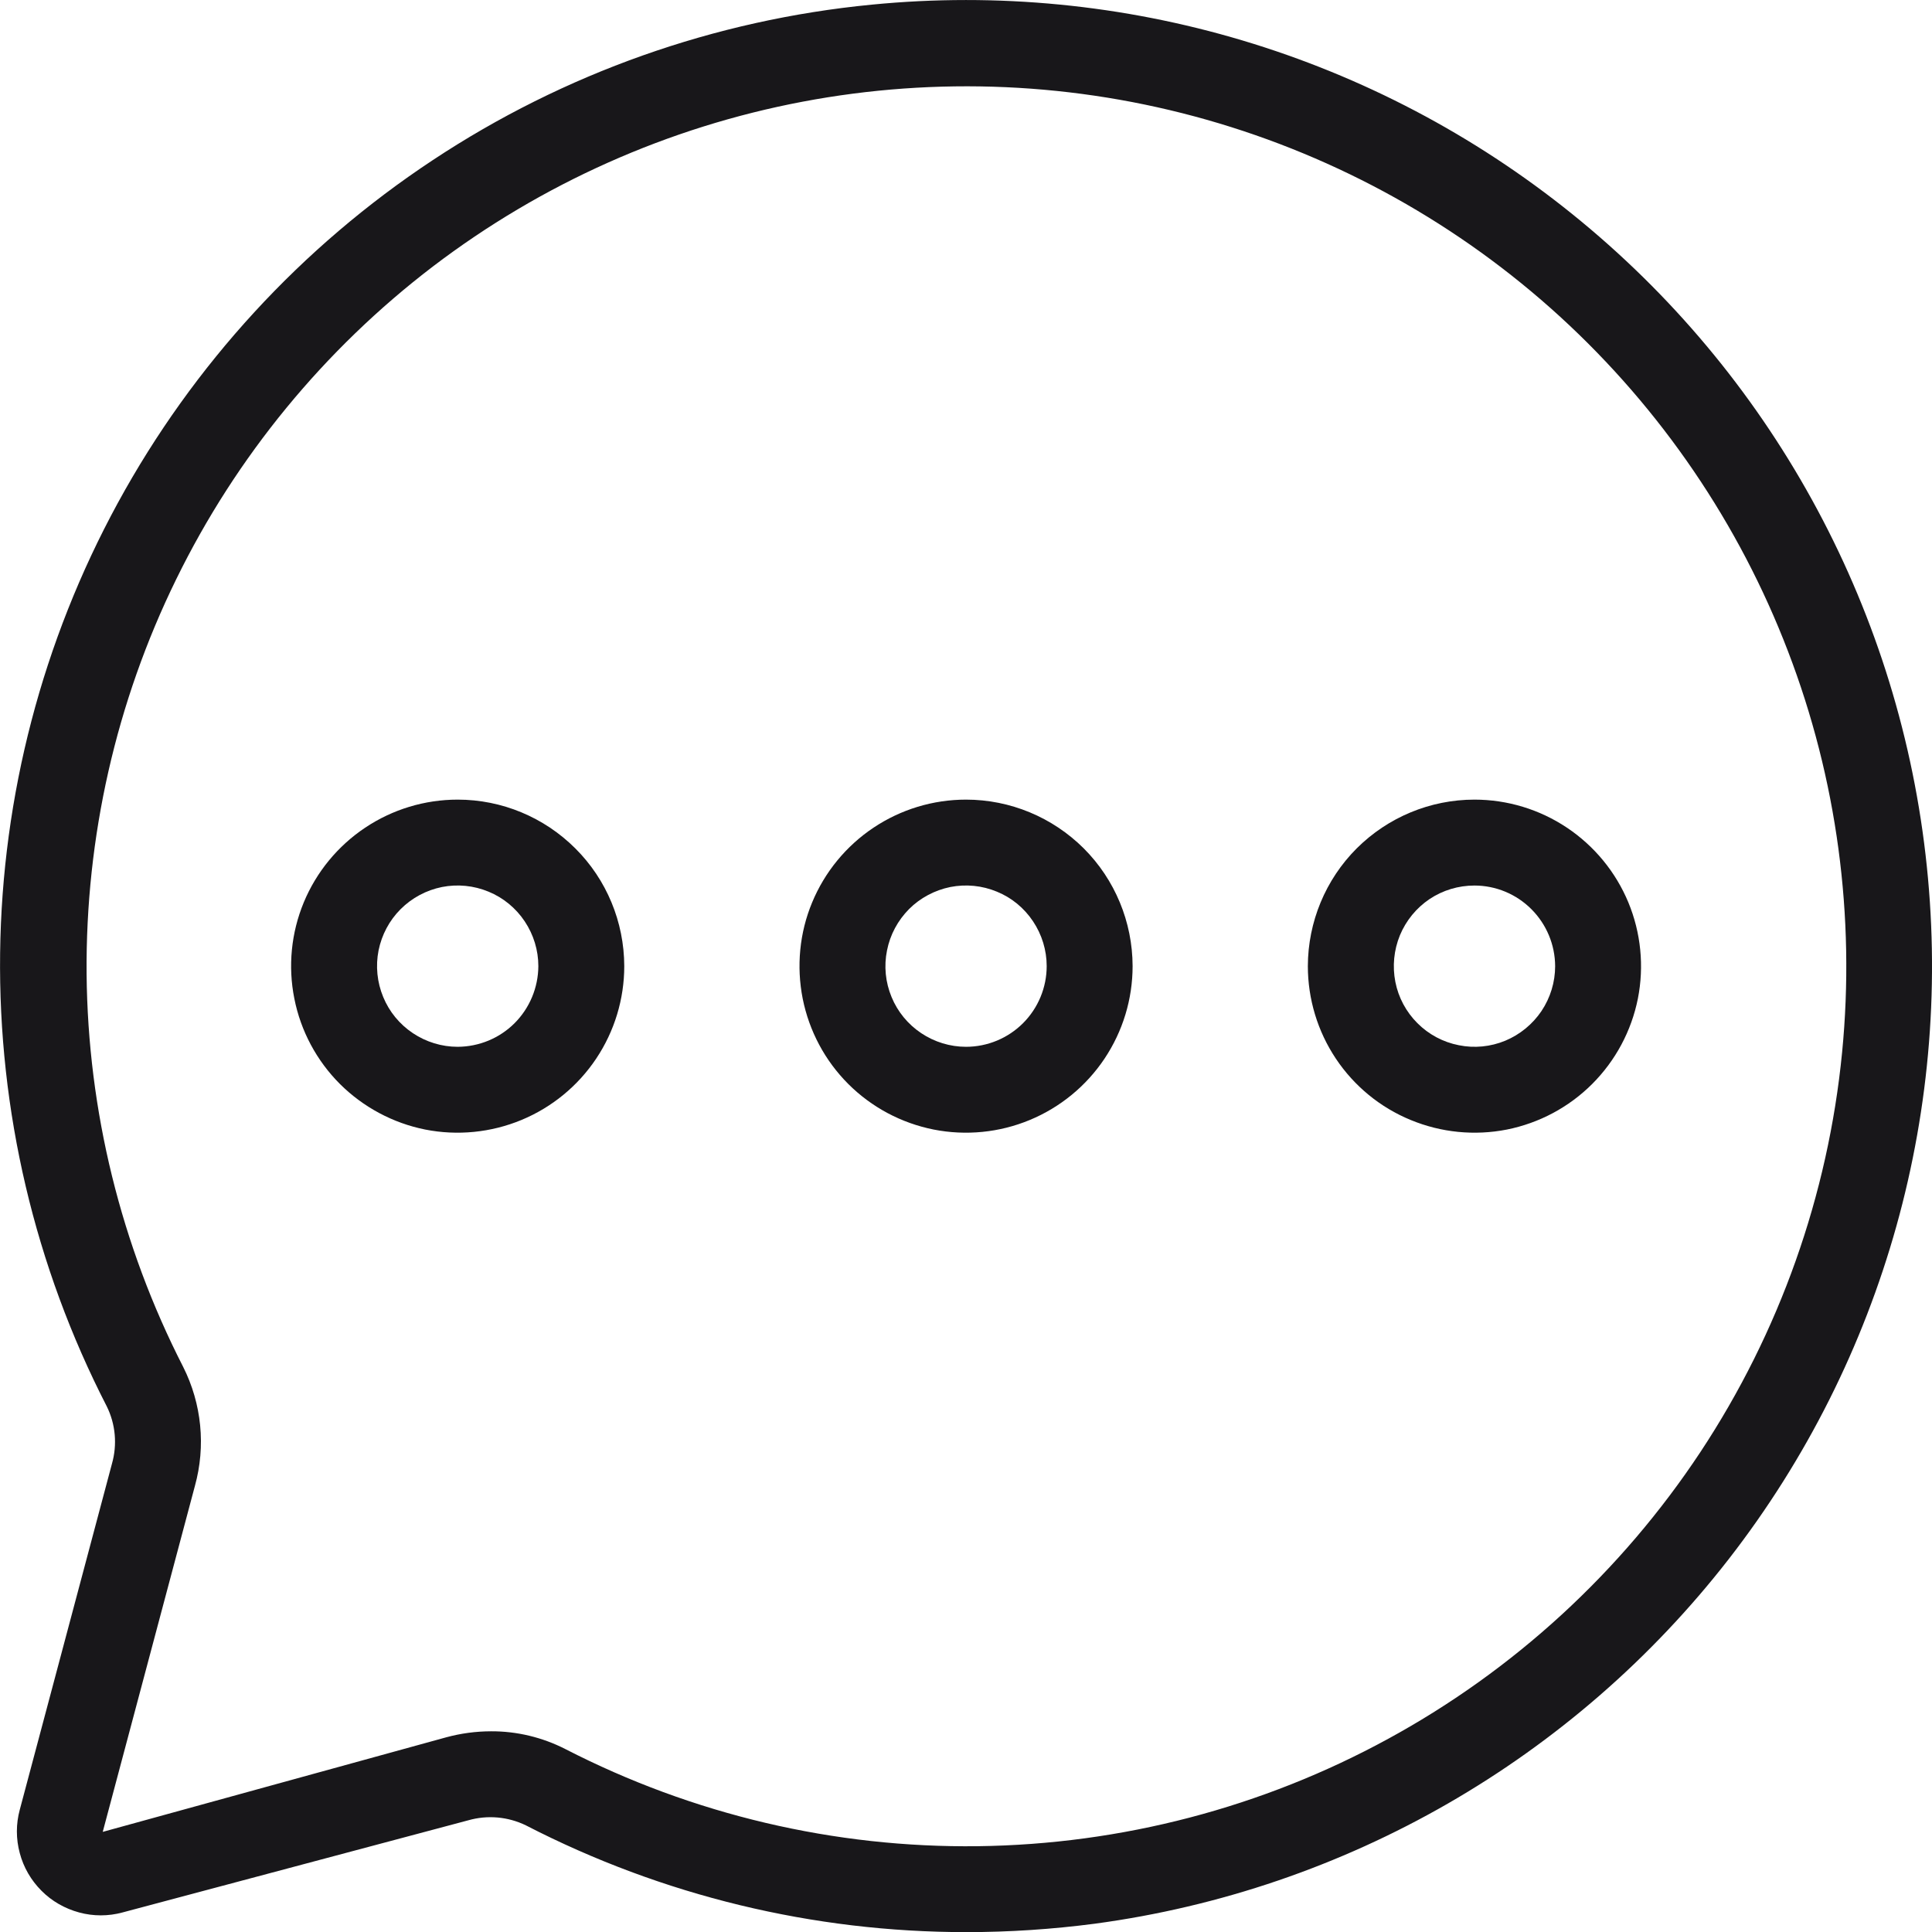 <svg width="17" height="17" viewBox="0 0 17 17" fill="none" xmlns="http://www.w3.org/2000/svg">
<path d="M7.669 0.041C6.29 0.175 4.964 0.644 3.808 1.409C2.652 2.173 1.701 3.208 1.037 4.425C0.374 5.641 0.018 7.002 0.001 8.387C-0.016 9.773 0.306 11.142 0.939 12.374C1.017 12.531 1.033 12.712 0.985 12.88L0.174 15.924C0.14 16.049 0.14 16.181 0.174 16.306C0.207 16.431 0.273 16.545 0.365 16.637C0.456 16.729 0.571 16.794 0.696 16.828C0.821 16.862 0.953 16.862 1.078 16.828L4.121 16.017C4.29 15.969 4.47 15.985 4.628 16.062C5.827 16.68 7.156 17.002 8.505 17.001C8.882 17.001 9.259 16.976 9.633 16.927C11.842 16.63 13.845 15.477 15.212 13.718C16.579 11.958 17.201 9.732 16.943 7.519C16.686 5.306 15.569 3.282 13.835 1.884C12.101 0.485 9.886 -0.177 7.669 0.041ZM16.209 9.26C16.086 10.516 15.658 11.724 14.962 12.777C14.266 13.829 13.323 14.696 12.215 15.3C11.107 15.905 9.867 16.229 8.605 16.245C7.343 16.261 6.096 15.967 4.974 15.39C4.772 15.287 4.548 15.233 4.322 15.234C4.188 15.234 4.055 15.252 3.926 15.287L0.904 16.119L1.715 13.075C1.812 12.725 1.775 12.352 1.612 12.028C1.064 10.957 0.773 9.773 0.762 8.57C0.752 7.367 1.021 6.178 1.55 5.098C2.079 4.017 2.853 3.075 3.809 2.345C4.766 1.616 5.879 1.119 7.061 0.895C8.243 0.671 9.461 0.725 10.619 1.054C11.776 1.383 12.841 1.976 13.729 2.788C14.616 3.6 15.303 4.608 15.733 5.731C16.164 6.854 16.326 8.063 16.209 9.26Z" fill="#18171A"/>
<path d="M4.027 7.036C3.737 7.036 3.454 7.122 3.213 7.283C2.972 7.444 2.784 7.673 2.673 7.94C2.562 8.208 2.533 8.503 2.59 8.787C2.646 9.071 2.786 9.333 2.991 9.538C3.196 9.742 3.457 9.882 3.741 9.939C4.025 9.995 4.32 9.966 4.588 9.855C4.856 9.744 5.085 9.556 5.246 9.315C5.407 9.074 5.493 8.791 5.493 8.501C5.492 8.113 5.338 7.74 5.063 7.466C4.788 7.191 4.416 7.036 4.027 7.036ZM4.027 9.211C3.887 9.211 3.75 9.169 3.633 9.091C3.516 9.013 3.425 8.902 3.372 8.773C3.318 8.643 3.304 8.5 3.331 8.363C3.359 8.225 3.426 8.099 3.525 8C3.625 7.9 3.751 7.833 3.889 7.805C4.026 7.778 4.169 7.792 4.299 7.846C4.428 7.899 4.539 7.99 4.617 8.107C4.695 8.224 4.737 8.361 4.737 8.501C4.736 8.689 4.661 8.87 4.528 9.003C4.395 9.136 4.215 9.21 4.027 9.211Z" fill="#18171A"/>
<path d="M8.5 7.036C8.21 7.036 7.927 7.122 7.686 7.283C7.445 7.444 7.257 7.673 7.146 7.941C7.035 8.208 7.007 8.503 7.063 8.787C7.12 9.072 7.259 9.333 7.464 9.538C7.669 9.743 7.93 9.882 8.215 9.939C8.499 9.995 8.794 9.966 9.061 9.855C9.329 9.744 9.558 9.556 9.719 9.315C9.88 9.074 9.966 8.791 9.966 8.501C9.965 8.113 9.811 7.74 9.536 7.465C9.261 7.191 8.889 7.036 8.5 7.036ZM8.5 9.211C8.36 9.211 8.223 9.169 8.106 9.091C7.989 9.013 7.898 8.902 7.845 8.773C7.791 8.643 7.777 8.5 7.805 8.363C7.832 8.225 7.9 8.099 7.999 7.999C8.098 7.9 8.225 7.833 8.362 7.805C8.5 7.778 8.642 7.792 8.772 7.846C8.902 7.899 9.012 7.99 9.09 8.107C9.168 8.224 9.21 8.361 9.21 8.501C9.21 8.689 9.135 8.87 9.002 9.003C8.869 9.136 8.688 9.211 8.5 9.211Z" fill="#18171A"/>
<path d="M11.508 8.501C11.508 8.791 11.594 9.075 11.755 9.316C11.916 9.557 12.145 9.745 12.413 9.855C12.681 9.966 12.976 9.995 13.26 9.939C13.544 9.882 13.805 9.743 14.01 9.538C14.215 9.333 14.355 9.072 14.412 8.787C14.468 8.503 14.439 8.208 14.328 7.94C14.217 7.673 14.029 7.444 13.788 7.283C13.547 7.122 13.264 7.036 12.974 7.036C12.585 7.036 12.213 7.191 11.938 7.465C11.663 7.74 11.509 8.113 11.508 8.501ZM13.684 8.501C13.684 8.642 13.642 8.779 13.564 8.896C13.486 9.012 13.375 9.103 13.246 9.157C13.116 9.211 12.973 9.225 12.836 9.197C12.698 9.17 12.572 9.103 12.472 9.003C12.373 8.904 12.305 8.778 12.278 8.64C12.251 8.502 12.265 8.36 12.318 8.23C12.372 8.1 12.463 7.989 12.579 7.911C12.696 7.833 12.833 7.792 12.974 7.792C13.162 7.792 13.342 7.867 13.475 8C13.608 8.133 13.683 8.313 13.684 8.501Z" fill="#18171A"/>
</svg>

